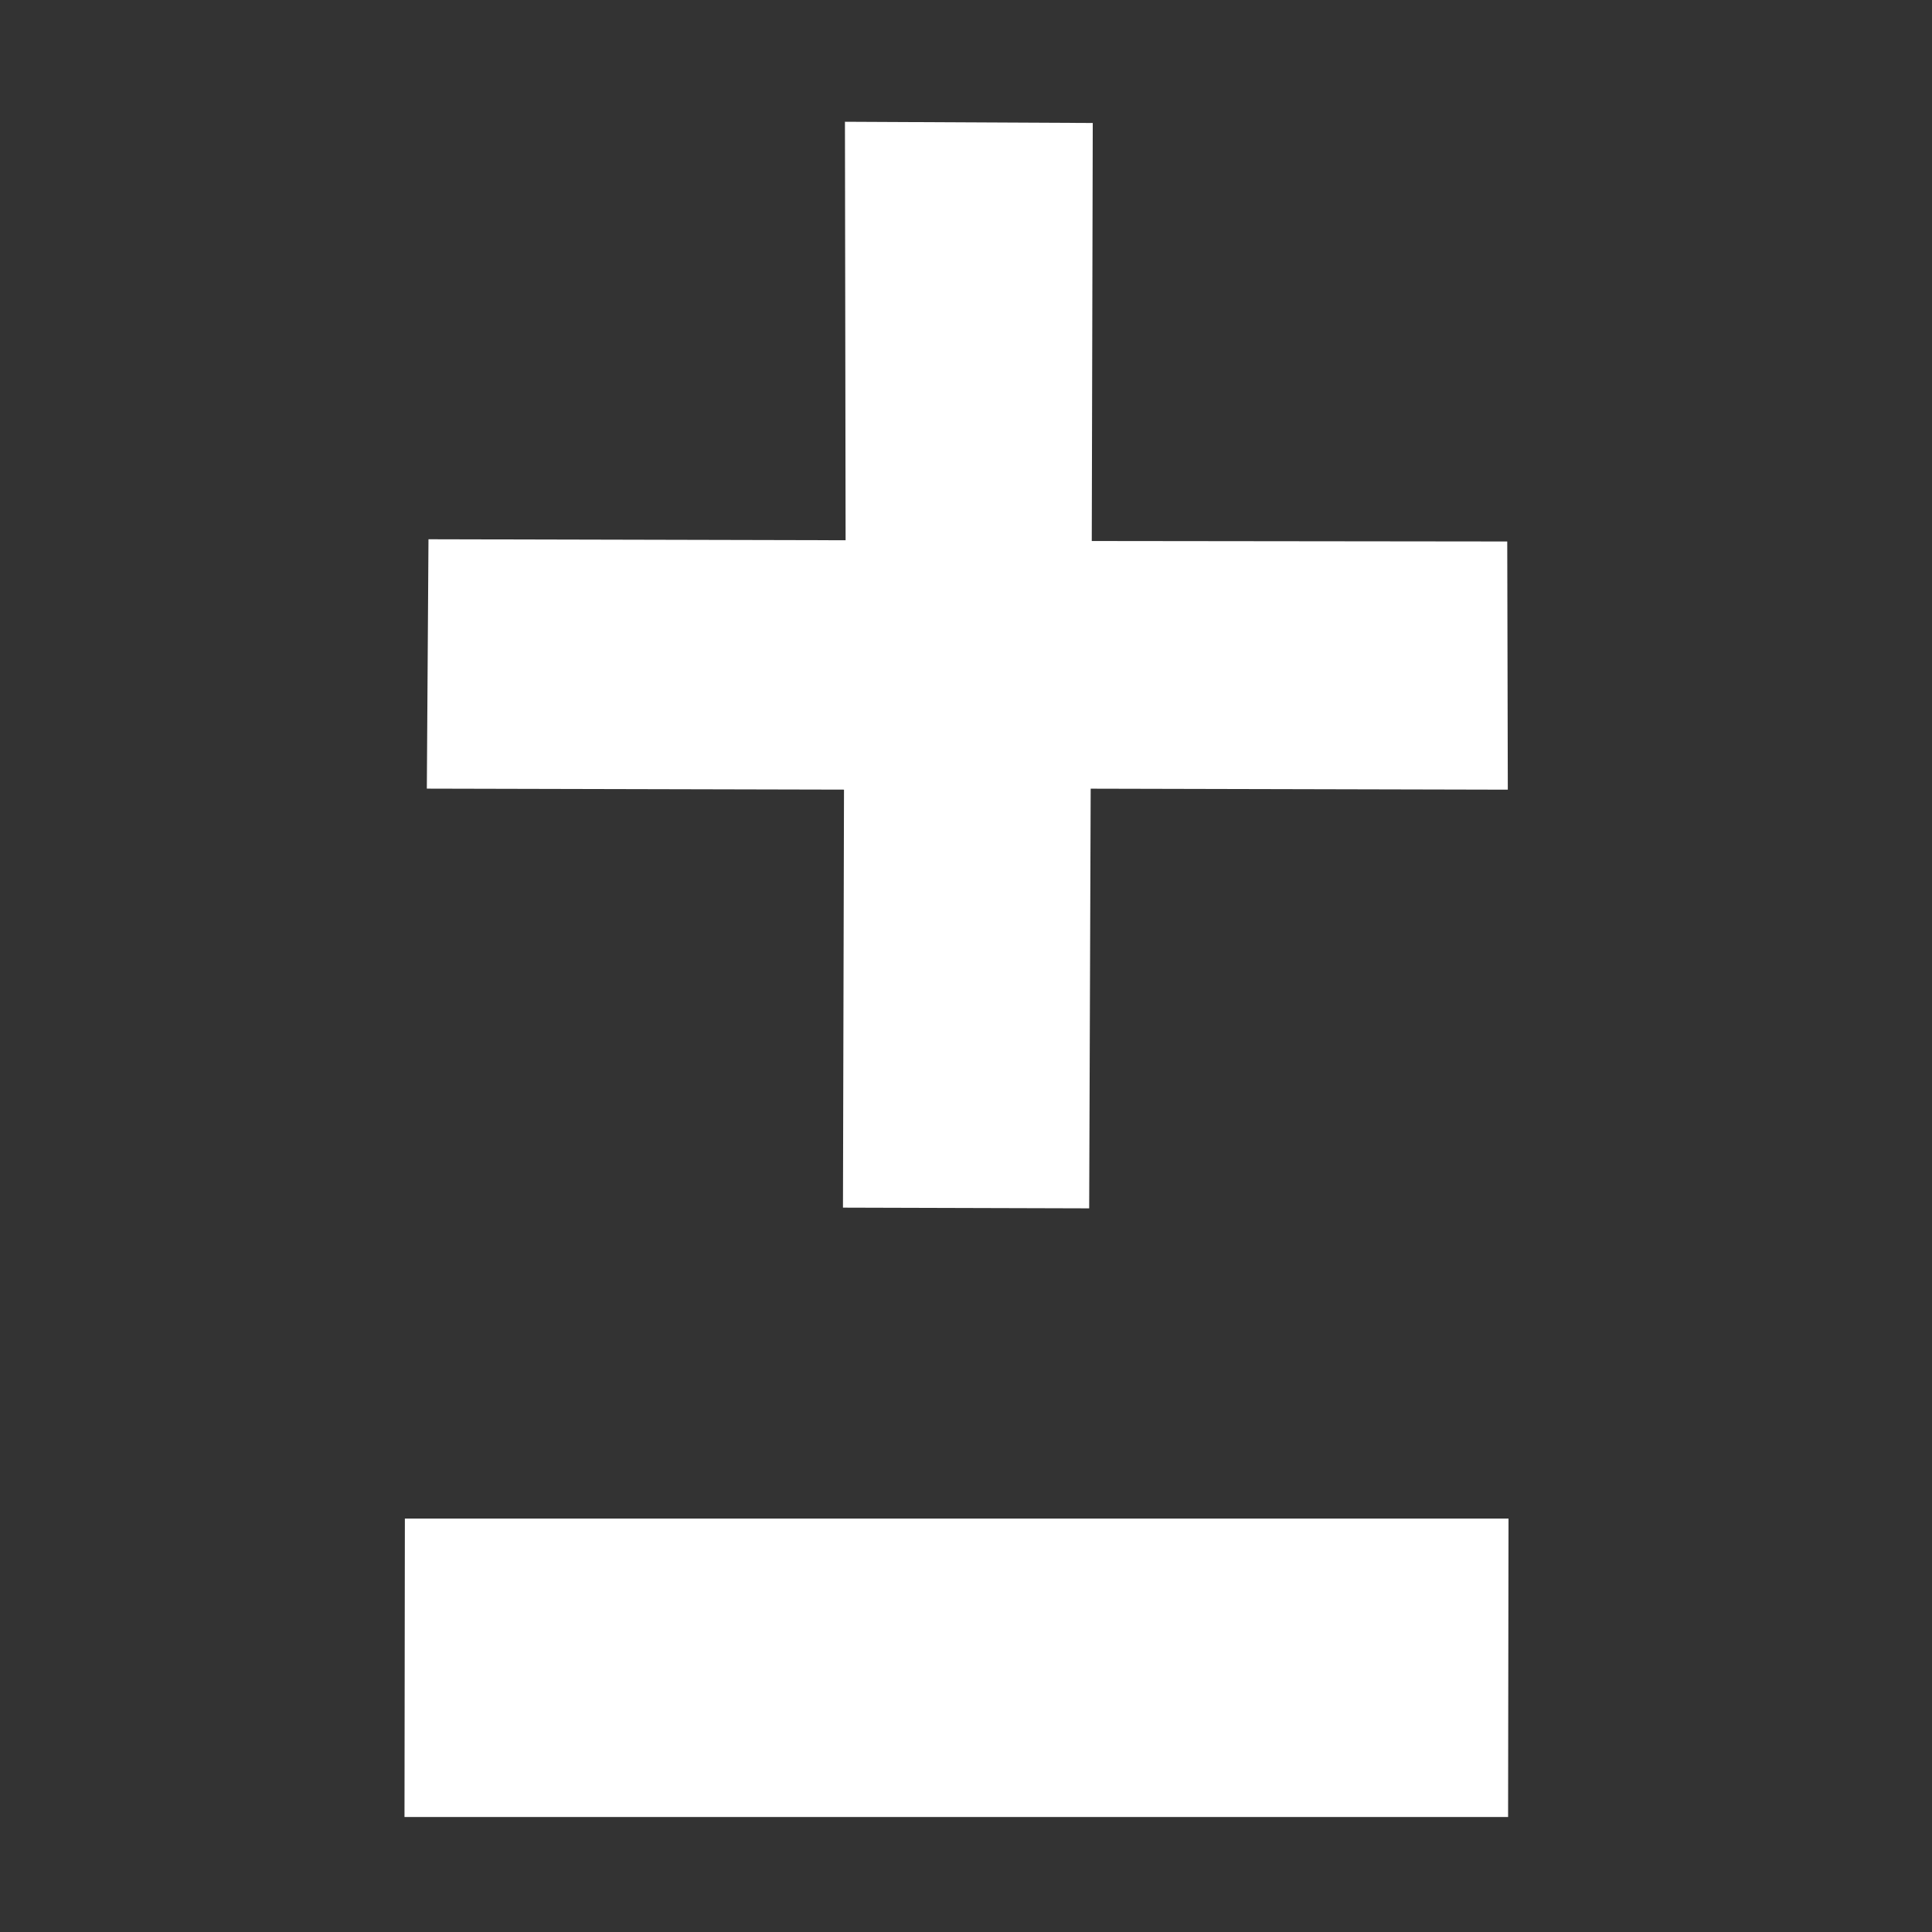 <?xml version="1.0" encoding="UTF-8"?> <svg xmlns="http://www.w3.org/2000/svg" width="41" height="41" viewBox="0 0 41 41" fill="none"><rect x="0" y="0" width="41" height="41" fill="#333333" stroke="none"/><path d="M32.013 32.226H8.592L8.584 38.56H32.004L32.013 32.226Z" fill="white"></path><path d="M31.986 11.491L23.169 11.481L23.19 2.61L17.931 2.584L17.945 11.465L9.093 11.444L9.058 16.736L17.911 16.757L17.889 25.628L23.114 25.643L23.146 16.737L31.998 16.758L31.986 11.491Z" fill="white"></path></svg> 